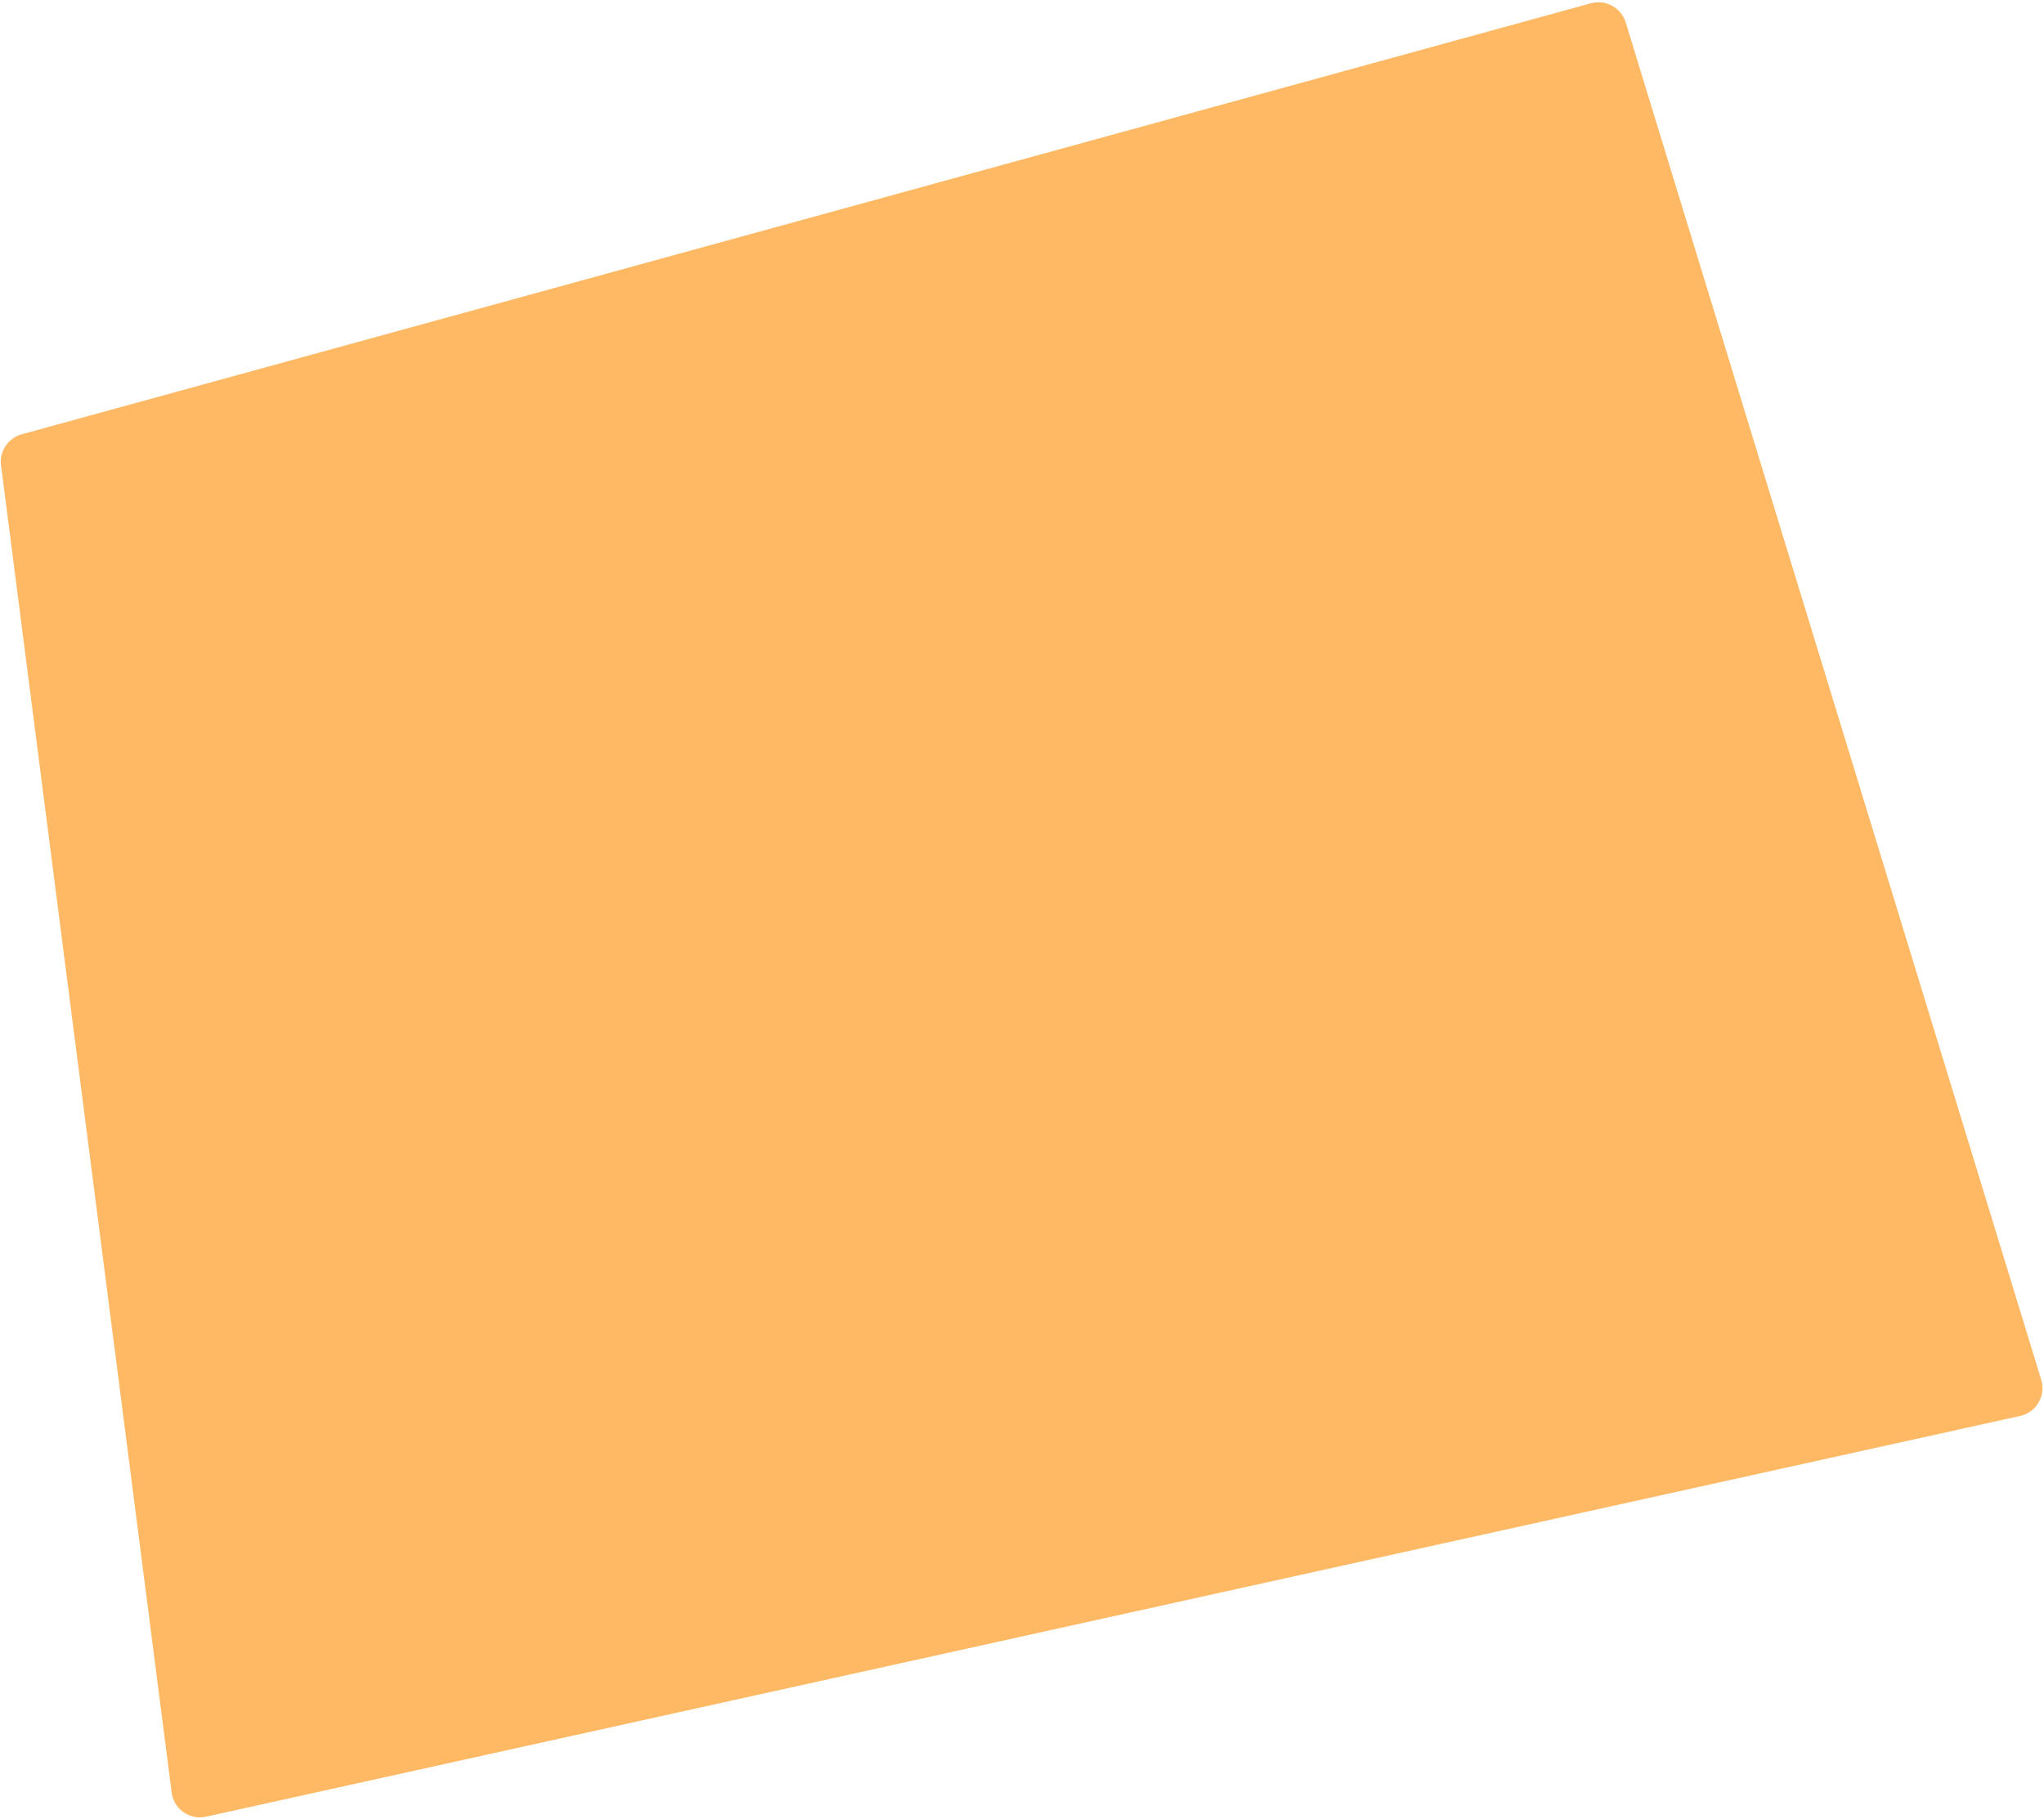 <svg width="637" height="567" viewBox="0 0 637 567" fill="none" xmlns="http://www.w3.org/2000/svg">
<path d="M6.767 135.361L495.793 1.025C498.006 0.42 500.367 0.694 502.383 1.79C504.399 2.886 505.915 4.719 506.614 6.906L636.125 430.005C636.488 431.178 636.605 432.414 636.467 433.635C636.329 434.855 635.939 436.033 635.323 437.095C634.707 438.157 633.878 439.08 632.887 439.804C631.897 440.529 630.767 441.04 629.569 441.306L64.216 566.21C62.974 566.486 61.687 566.491 60.442 566.225C59.198 565.96 58.025 565.429 57.003 564.67C55.981 563.912 55.134 562.942 54.519 561.827C53.904 560.712 53.535 559.478 53.438 558.208L0.274 144.611C0.114 142.554 0.675 140.506 1.859 138.818C3.044 137.13 4.779 135.908 6.767 135.361Z" fill="#FFB863"/>
</svg>
